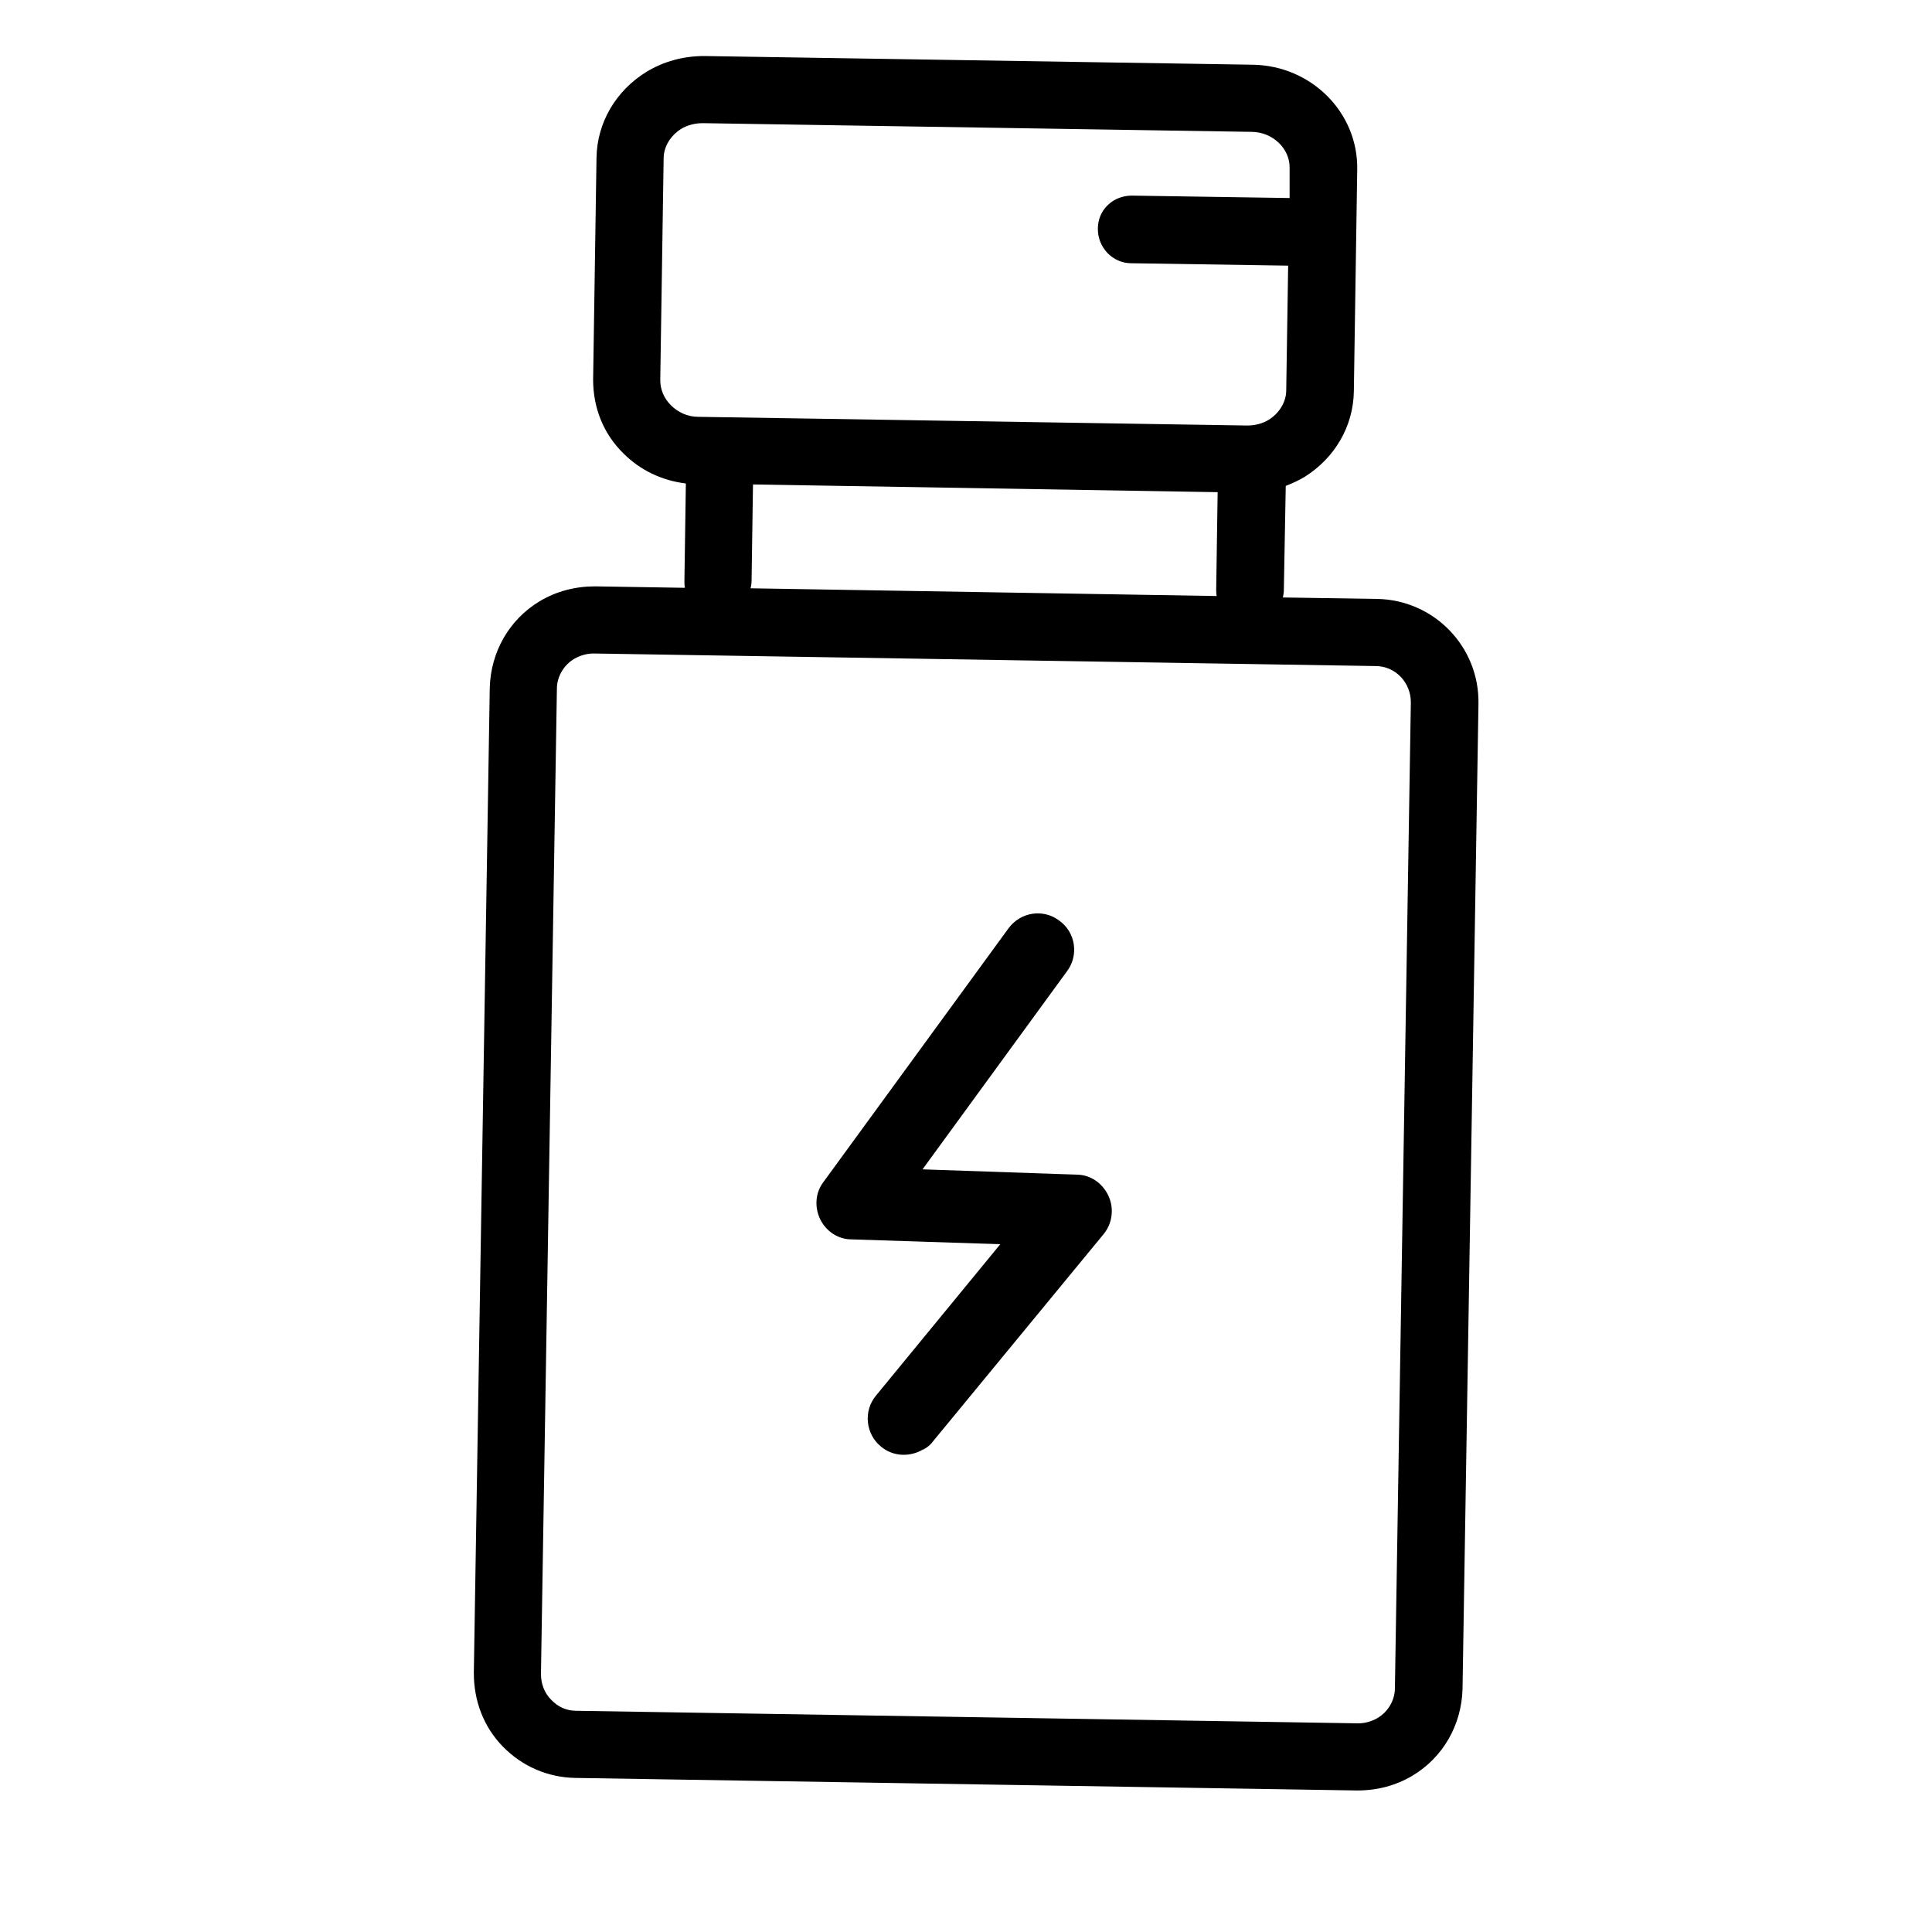 <?xml version="1.0" encoding="UTF-8"?>
<svg id="Layer_1" xmlns="http://www.w3.org/2000/svg" viewBox="0 0 40 40">
  <path d="M28.5,12.4l-1.94-.03s.02-.09.02-.13l.04-2.18c.13-.05.26-.11.38-.18.63-.39,1.02-1.05,1.03-1.78l.07-4.59c.02-1.18-.95-2.15-2.16-2.17l-11.36-.18c-.43,0-.84.11-1.2.33-.63.39-1.02,1.05-1.03,1.78l-.07,4.59c0,.58.21,1.12.63,1.53.35.35.8.56,1.29.62l-.03,2.03s0,.09.01.13l-1.86-.03c-.41,0-.8.1-1.15.31-.63.38-1.01,1.05-1.03,1.79l-.33,20.4c0,.57.2,1.11.6,1.52.4.41.93.64,1.5.65l16.19.26c.41,0,.8-.1,1.15-.31.63-.38,1.01-1.05,1.03-1.79l.33-20.4c.02-1.18-.92-2.15-2.1-2.17ZM13.67,7.87l.07-4.59c0-.24.14-.47.36-.61.13-.08.29-.12.45-.12l11.36.18c.44,0,.8.35.79.75v.62s-3.26-.05-3.26-.05c-.13,0-.26.03-.38.1-.21.13-.33.34-.33.59,0,.19.07.36.2.5.13.13.3.21.49.21l3.25.05-.04,2.58c0,.24-.14.47-.36.61-.13.08-.29.12-.45.12l-11.36-.18c-.22,0-.42-.09-.57-.24-.14-.14-.22-.32-.22-.52ZM15.56,12.05l.03-2.02,9.62.16-.03,2.02s0,.09.01.13l-9.65-.16s.02-.09.02-.13ZM29.21,14.55l-.33,20.4c0,.25-.14.49-.36.62-.12.07-.26.11-.4.11l-16.19-.26c-.2,0-.38-.08-.52-.23-.14-.14-.21-.33-.21-.53l.33-20.4c0-.25.14-.49.36-.62.12-.07.26-.11.4-.11l16.19.26c.41,0,.73.34.73.75Z"/>
  <path d="M19.11,30.01c-.27.16-.62.15-.87-.06-.32-.26-.37-.74-.1-1.06l2.57-3.13-3.08-.1c-.28,0-.53-.17-.65-.42-.12-.25-.1-.55.07-.77l3.83-5.25c.25-.34.72-.41,1.05-.16.34.24.41.72.16,1.05l-2.99,4.1,3.19.11c.29,0,.54.18.66.44.12.26.08.57-.1.79l-3.54,4.3c-.05.07-.12.12-.19.16Z"/>
</svg>
